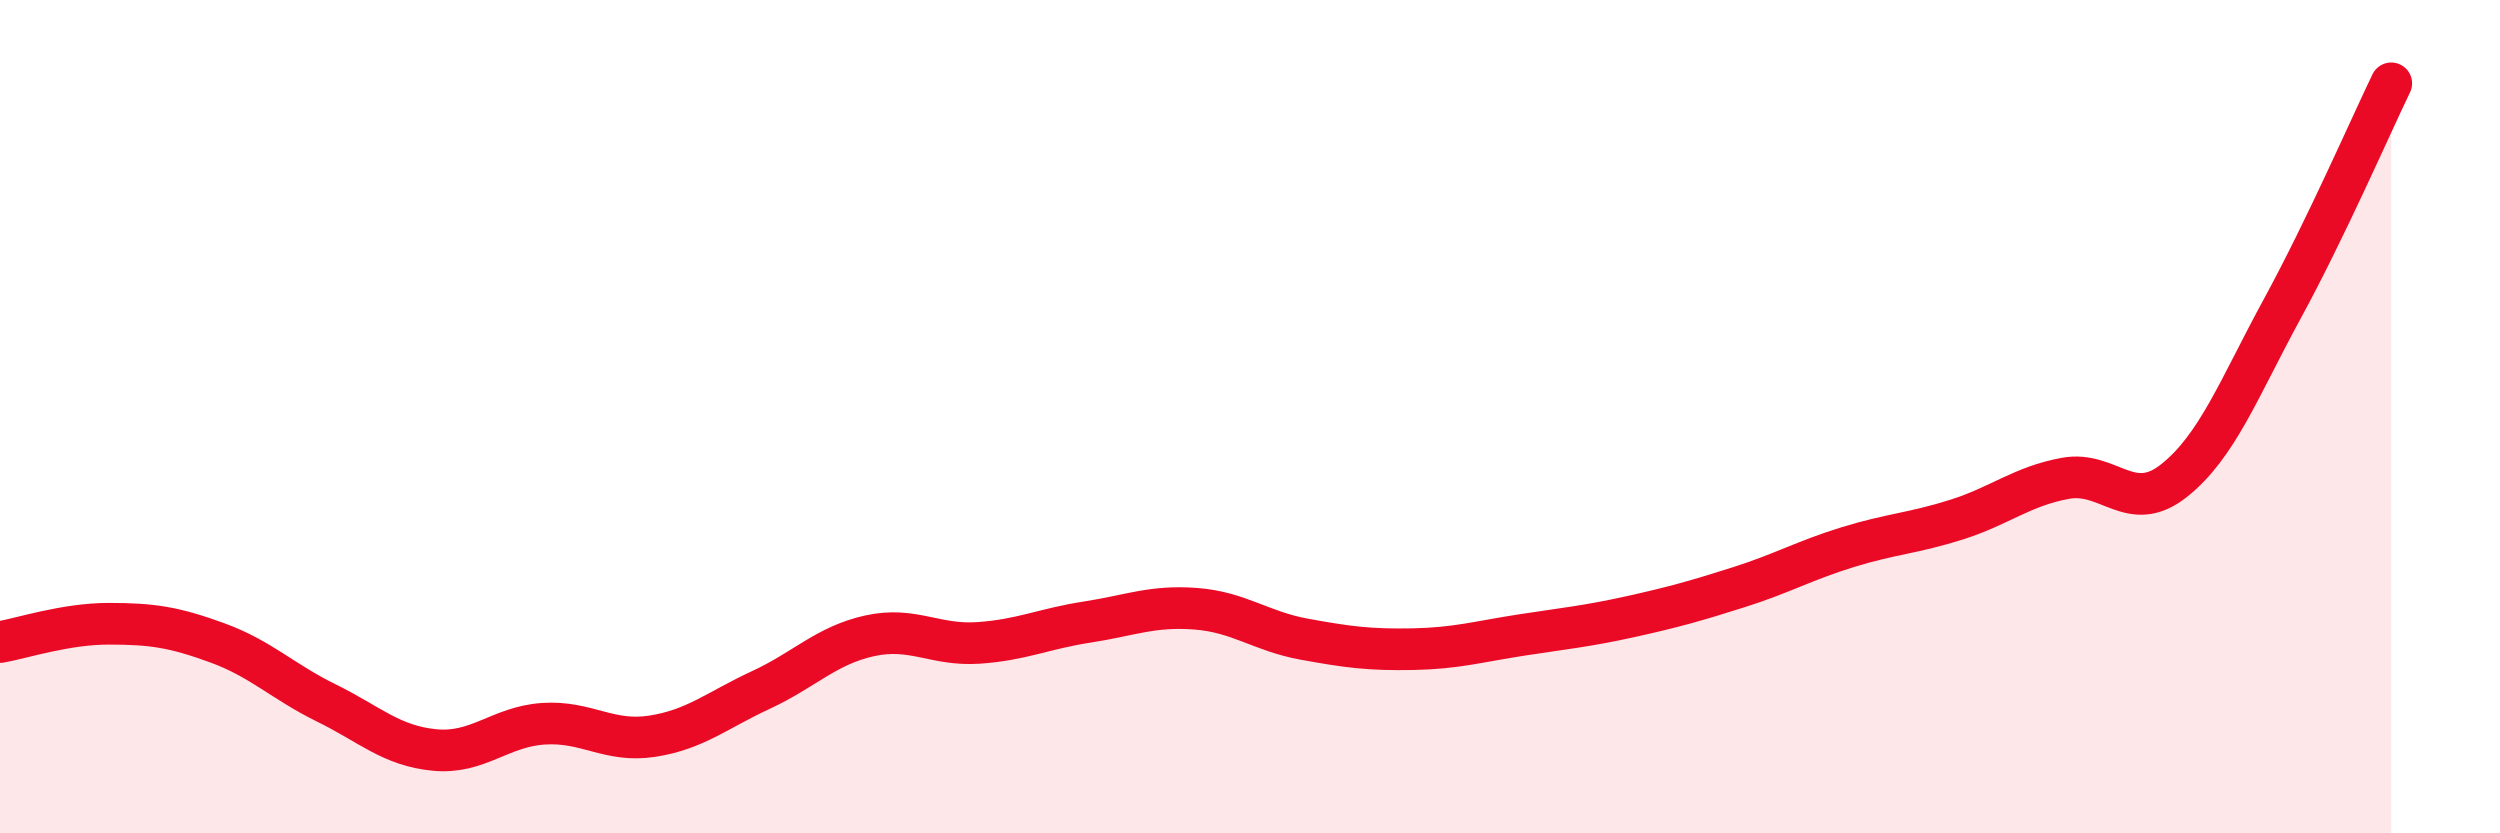 
    <svg width="60" height="20" viewBox="0 0 60 20" xmlns="http://www.w3.org/2000/svg">
      <path
        d="M 0,15.41 C 0.52,15.32 1.57,14.97 2.61,14.97 C 3.65,14.97 4.18,15.05 5.22,15.43 C 6.26,15.81 6.79,16.36 7.83,16.87 C 8.87,17.38 9.39,17.9 10.43,18 C 11.47,18.1 12,17.44 13.04,17.37 C 14.08,17.3 14.61,17.83 15.65,17.67 C 16.69,17.51 17.22,17.04 18.26,16.56 C 19.3,16.08 19.83,15.49 20.87,15.26 C 21.91,15.03 22.44,15.5 23.48,15.43 C 24.52,15.36 25.05,15.09 26.09,14.93 C 27.13,14.77 27.66,14.53 28.7,14.61 C 29.74,14.69 30.26,15.15 31.3,15.34 C 32.34,15.53 32.87,15.6 33.91,15.58 C 34.95,15.56 35.48,15.4 36.52,15.24 C 37.56,15.08 38.09,15.03 39.13,14.8 C 40.17,14.57 40.7,14.42 41.74,14.09 C 42.78,13.76 43.31,13.45 44.35,13.13 C 45.39,12.81 45.92,12.8 46.96,12.47 C 48,12.14 48.53,11.67 49.57,11.48 C 50.61,11.29 51.13,12.36 52.17,11.54 C 53.21,10.72 53.74,9.31 54.78,7.4 C 55.82,5.49 56.87,3.08 57.39,2L57.39 20L0 20Z"
        fill="#EB0A25"
        opacity="0.1"
        stroke-linecap="round"
        stroke-linejoin="round"
      />
      <path
        d="M 0,15.41 C 0.52,15.32 1.57,14.97 2.61,14.97 C 3.65,14.97 4.18,15.05 5.22,15.43 C 6.26,15.81 6.79,16.36 7.83,16.87 C 8.87,17.38 9.39,17.9 10.43,18 C 11.47,18.1 12,17.44 13.04,17.37 C 14.08,17.3 14.61,17.83 15.65,17.67 C 16.69,17.51 17.22,17.04 18.26,16.56 C 19.3,16.08 19.83,15.49 20.87,15.26 C 21.91,15.03 22.44,15.5 23.48,15.43 C 24.52,15.36 25.05,15.09 26.09,14.93 C 27.13,14.77 27.66,14.53 28.7,14.61 C 29.74,14.69 30.26,15.15 31.3,15.34 C 32.34,15.53 32.87,15.6 33.91,15.58 C 34.95,15.56 35.48,15.4 36.52,15.24 C 37.56,15.08 38.09,15.03 39.13,14.8 C 40.17,14.57 40.7,14.42 41.74,14.09 C 42.78,13.76 43.31,13.45 44.35,13.13 C 45.39,12.81 45.92,12.8 46.96,12.47 C 48,12.14 48.53,11.67 49.57,11.48 C 50.61,11.29 51.13,12.36 52.17,11.54 C 53.21,10.72 53.74,9.31 54.78,7.4 C 55.82,5.49 56.87,3.08 57.39,2"
        stroke="#EB0A25"
        stroke-width="1"
        fill="none"
        stroke-linecap="round"
        stroke-linejoin="round"
      />
    </svg>
  